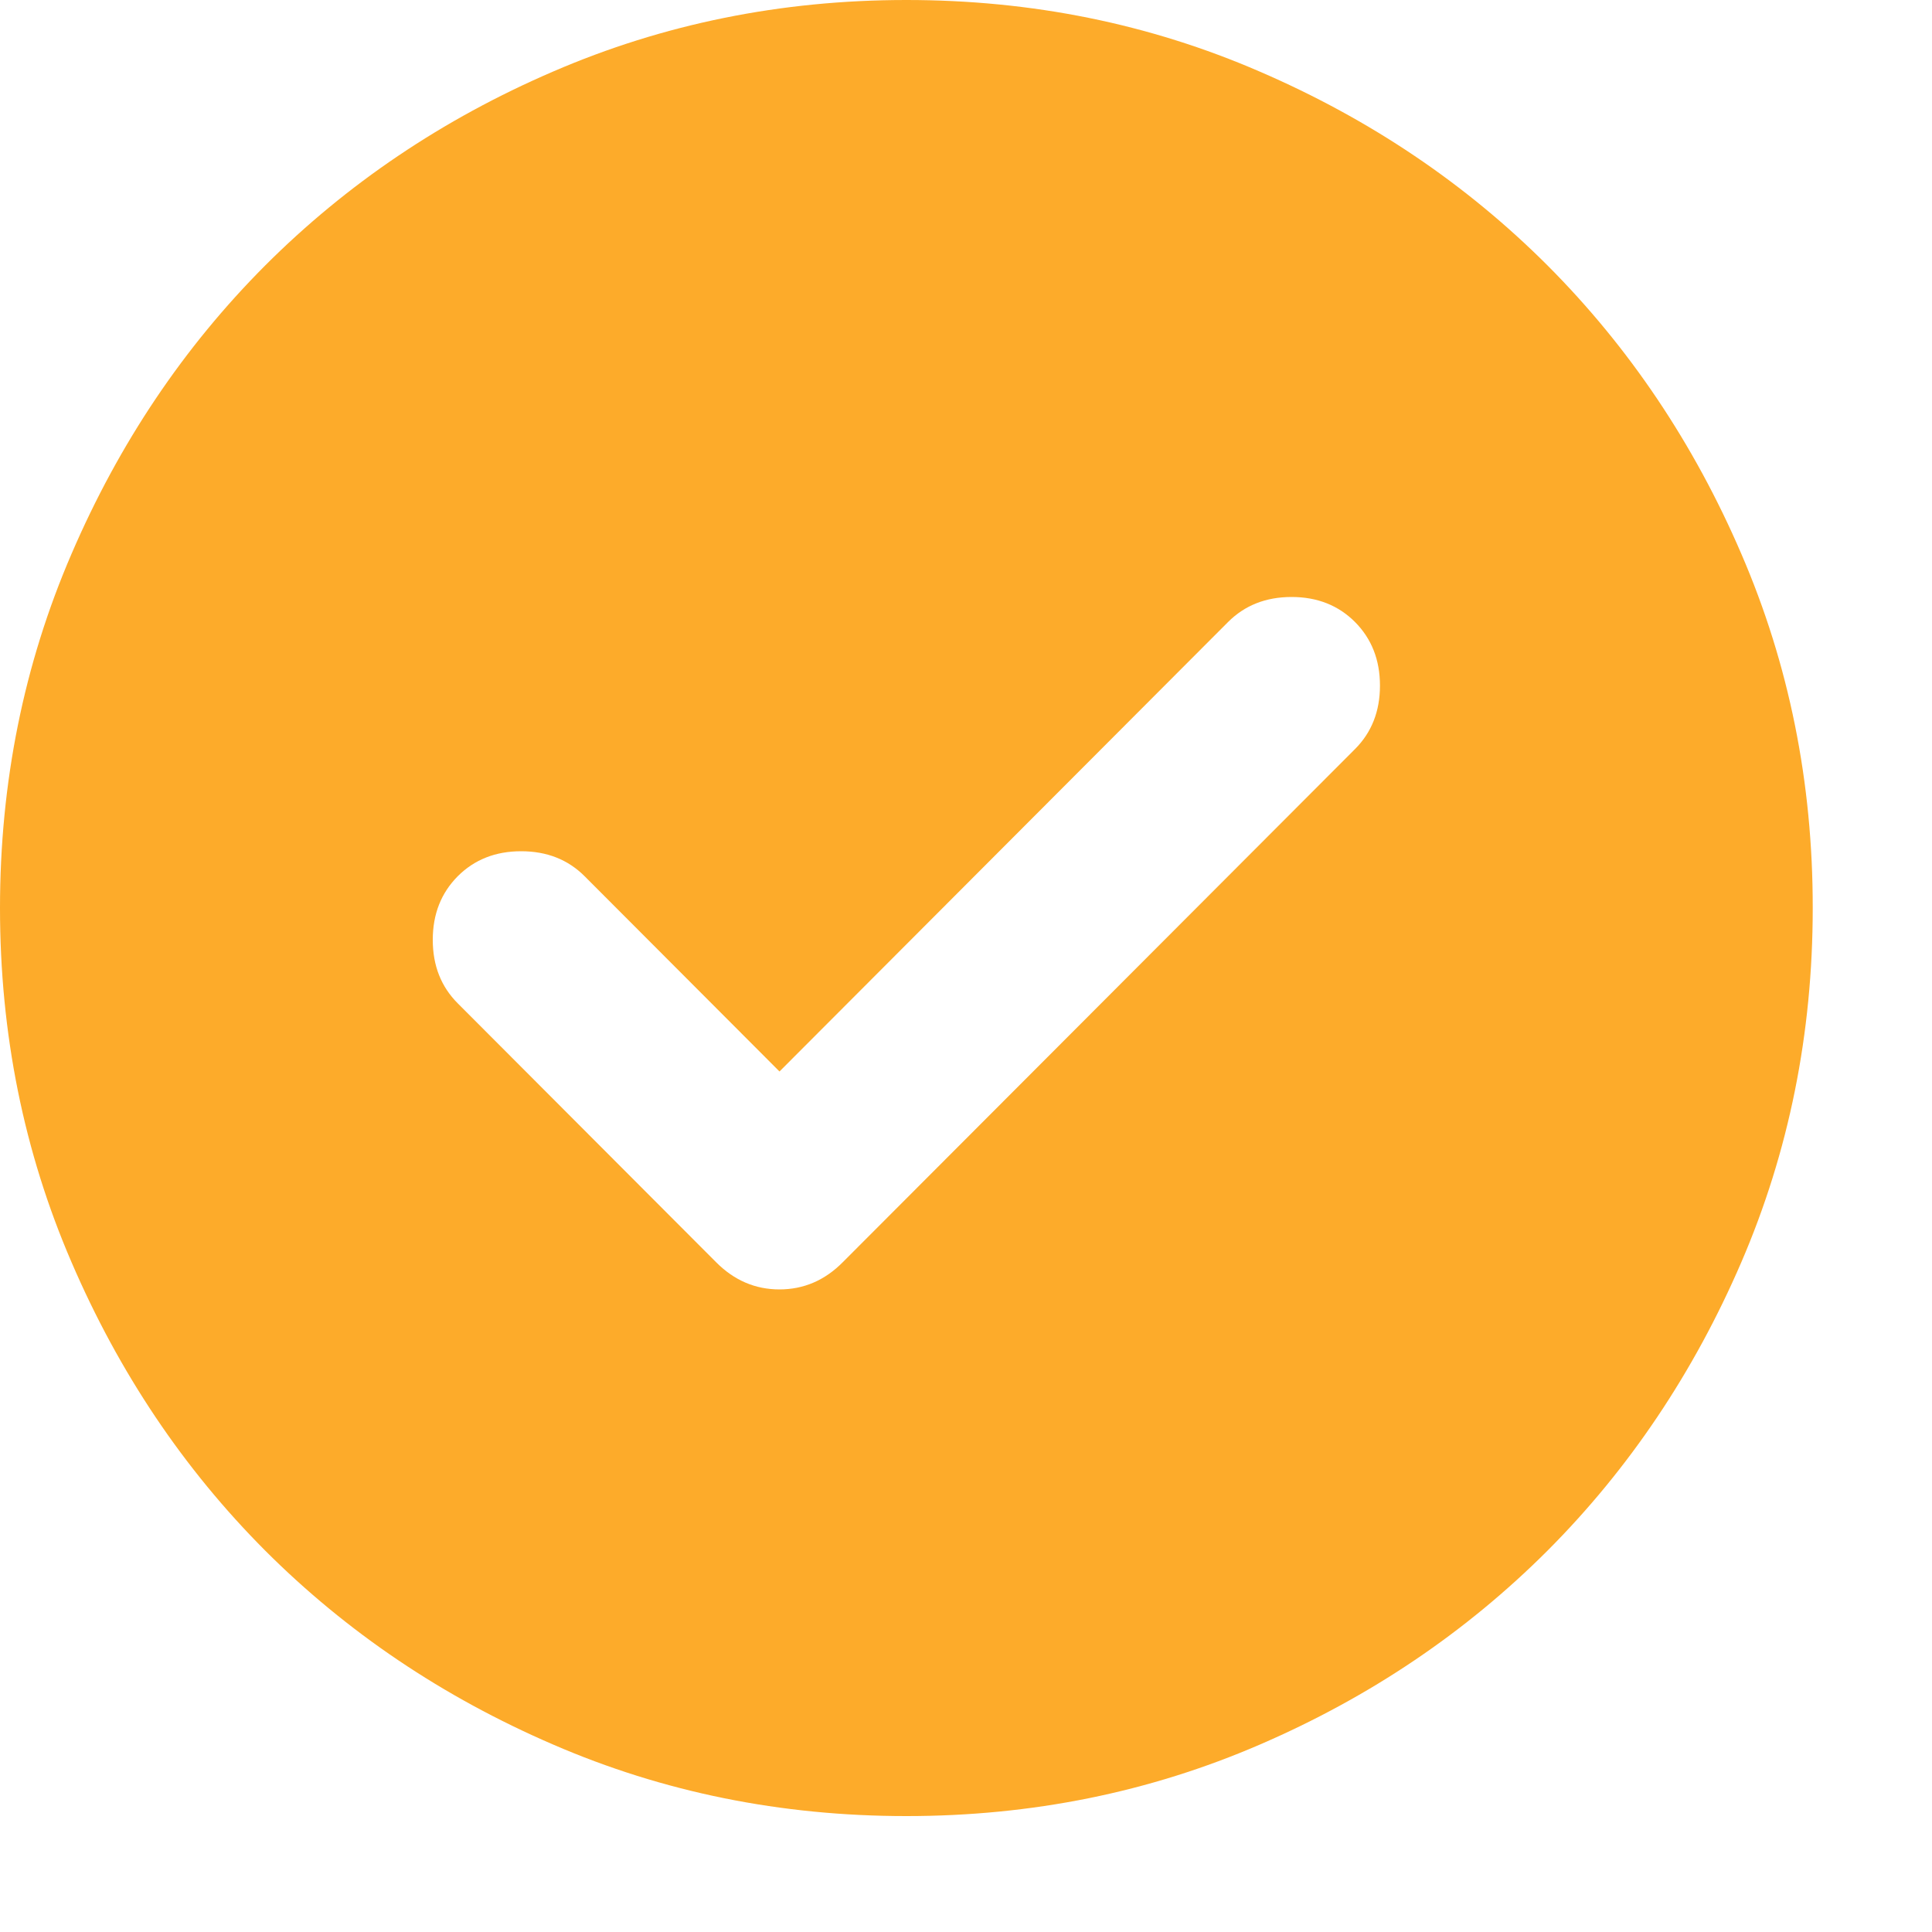 <?xml version="1.0" encoding="UTF-8"?> <svg xmlns="http://www.w3.org/2000/svg" width="15" height="15" viewBox="0 0 15 15" fill="none"><path d="M6.052 8.319L4.539 6.803C4.41 6.674 4.246 6.609 4.046 6.609C3.847 6.609 3.683 6.674 3.554 6.803C3.425 6.933 3.36 7.097 3.36 7.297C3.36 7.497 3.425 7.661 3.554 7.79L5.559 9.799C5.7 9.941 5.864 10.011 6.052 10.011C6.239 10.011 6.404 9.941 6.544 9.799L10.52 5.816C10.649 5.687 10.714 5.523 10.714 5.323C10.714 5.123 10.649 4.959 10.52 4.829C10.391 4.7 10.227 4.635 10.028 4.635C9.828 4.635 9.664 4.7 9.535 4.829L6.052 8.319ZM7.037 14.1C6.064 14.1 5.149 13.915 4.293 13.544C3.436 13.174 2.692 12.672 2.058 12.038C1.425 11.403 0.924 10.657 0.555 9.799C0.185 8.942 0 8.025 0 7.05C0 6.075 0.185 5.158 0.555 4.301C0.924 3.443 1.425 2.697 2.058 2.062C2.692 1.428 3.436 0.925 4.293 0.556C5.149 0.186 6.064 0 7.037 0C8.011 0 8.925 0.185 9.781 0.556C10.638 0.926 11.382 1.428 12.016 2.062C12.649 2.697 13.151 3.443 13.52 4.301C13.89 5.158 14.075 6.075 14.074 7.05C14.074 8.025 13.889 8.942 13.52 9.799C13.15 10.657 12.649 11.403 12.016 12.038C11.382 12.672 10.638 13.175 9.781 13.545C8.925 13.915 8.011 14.1 7.037 14.1Z" fill="#FDAB2A"></path></svg> 